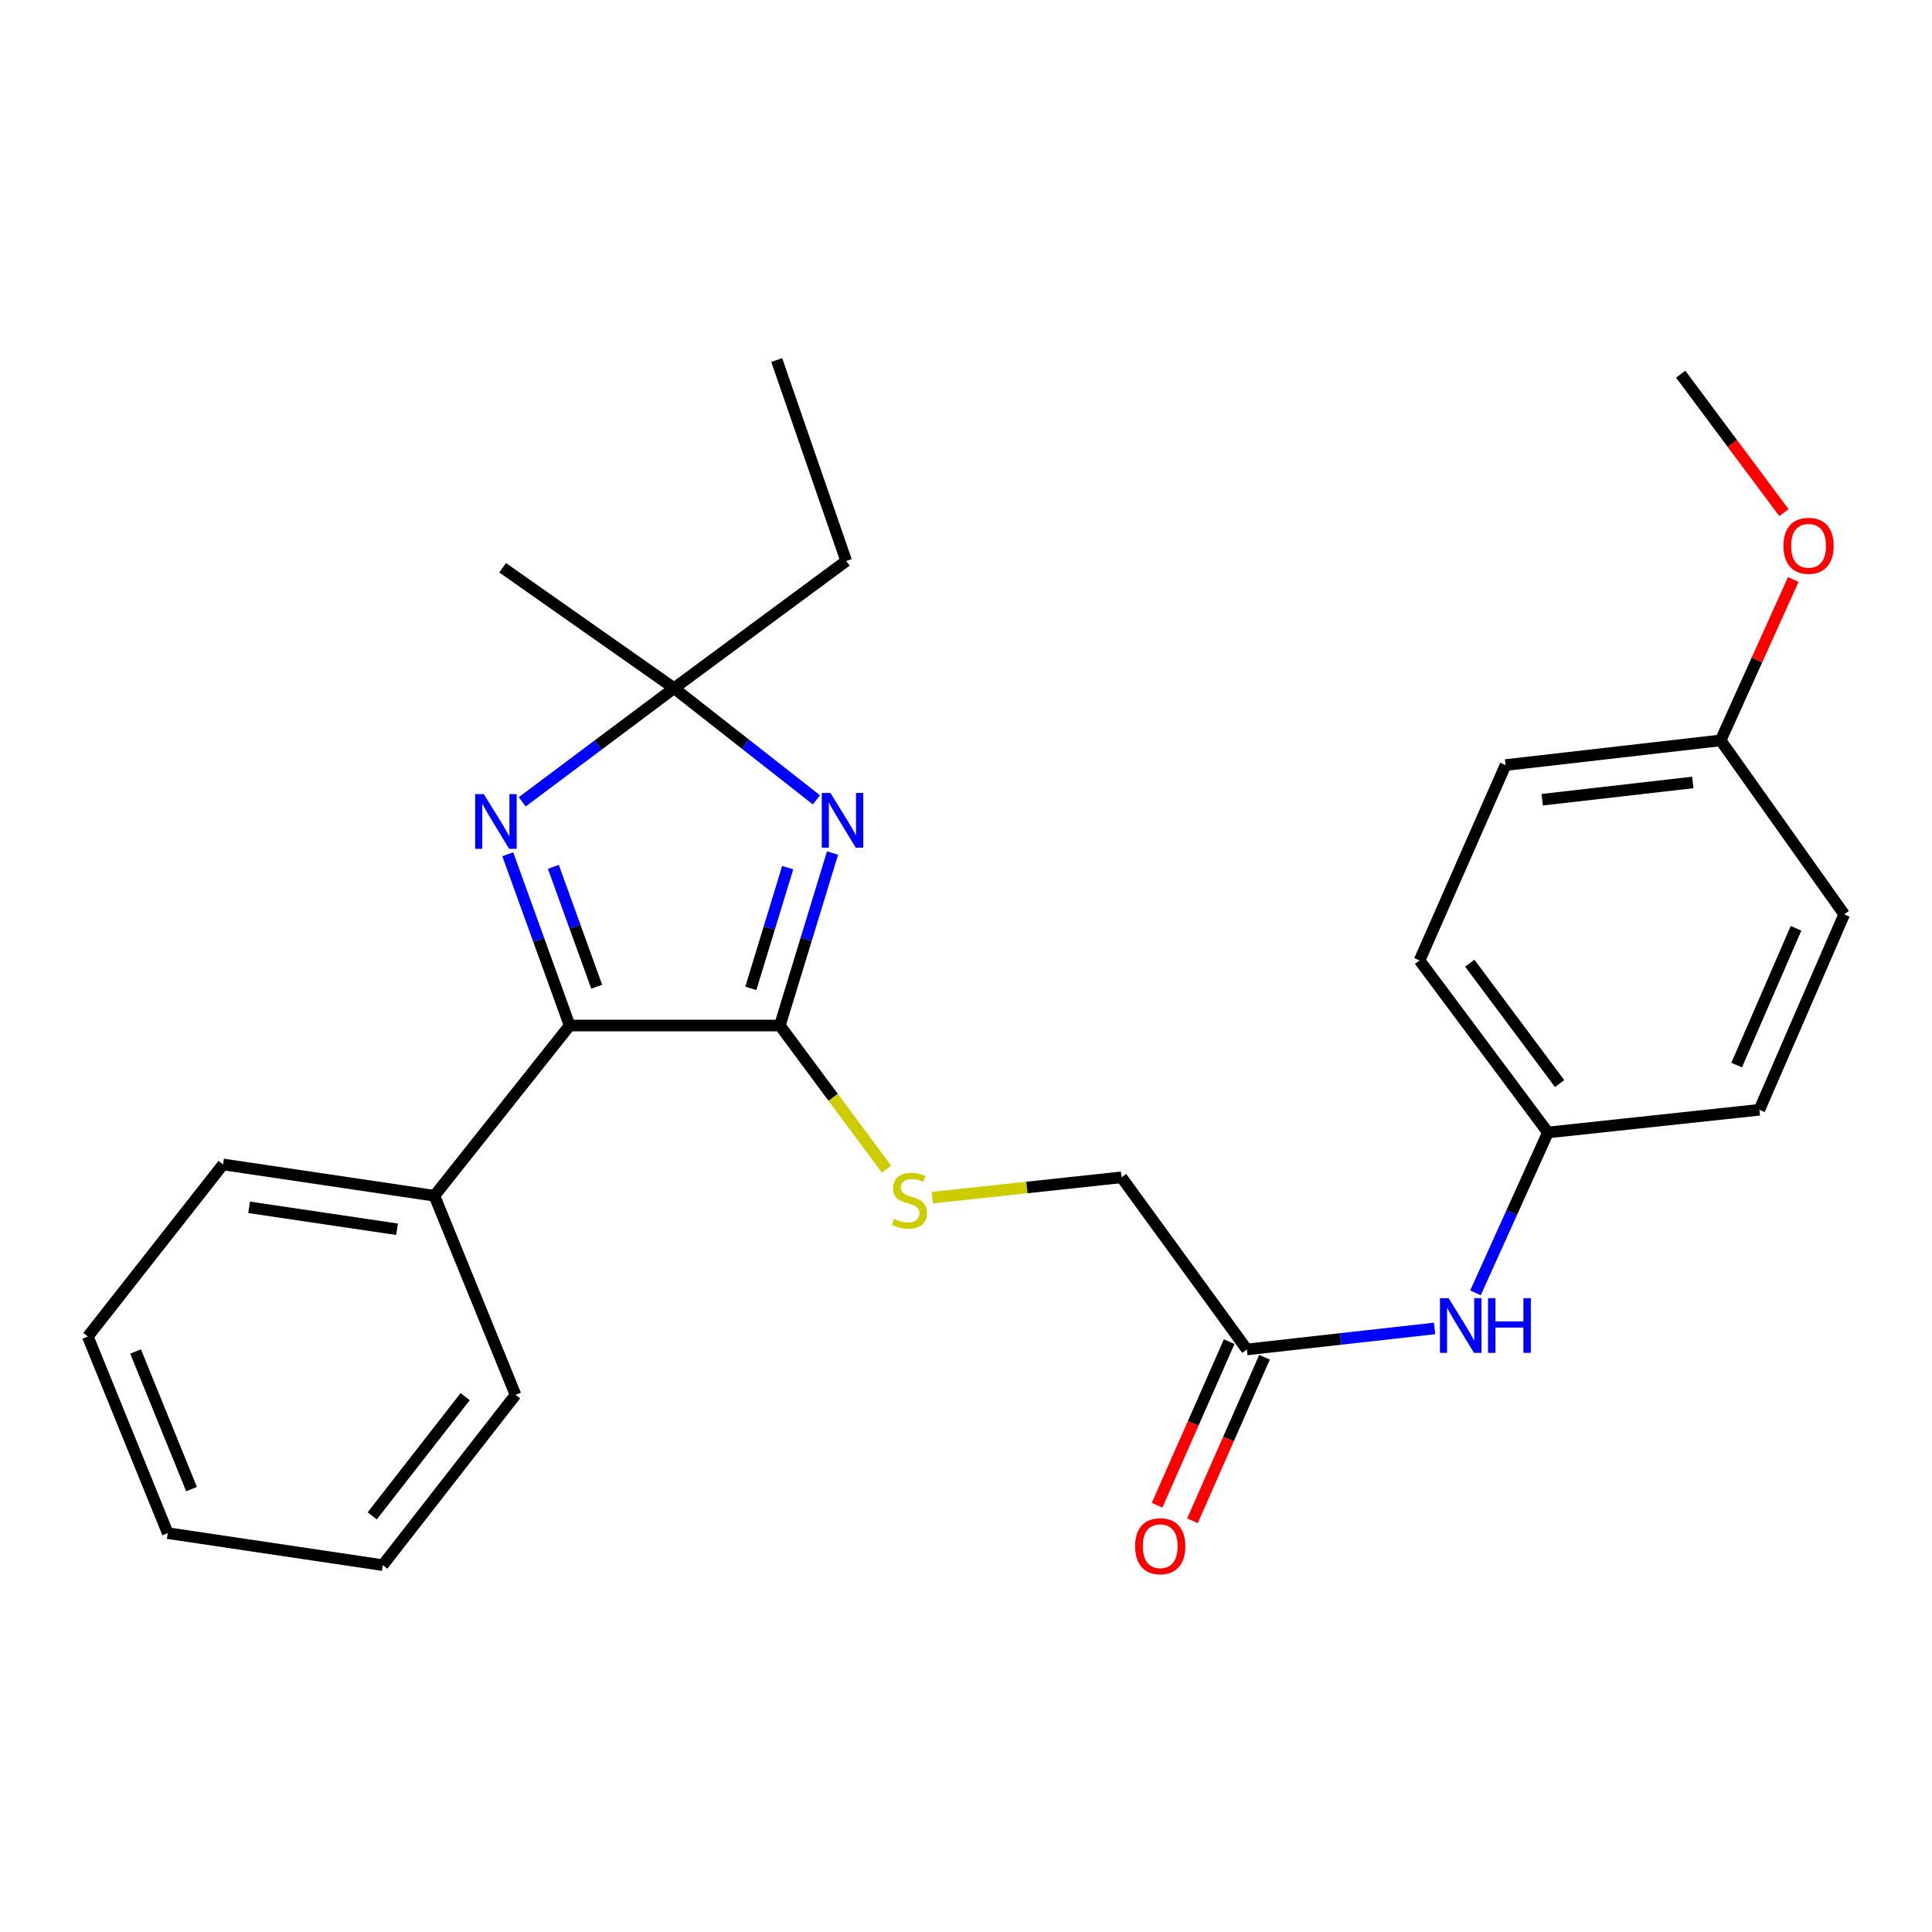 <?xml version='1.0' encoding='iso-8859-1'?>
<svg version='1.1' baseProfile='full'
              xmlns='http://www.w3.org/2000/svg'
                      xmlns:rdkit='http://www.rdkit.org/xml'
                      xmlns:xlink='http://www.w3.org/1999/xlink'
                  xml:space='preserve'
width='1000px' height='1000px' viewBox='0 0 1000 1000'>
<!-- END OF HEADER -->
<rect style='opacity:1.0;fill:#FFFFFF;stroke:none' width='1000' height='1000' x='0' y='0'> </rect>
<path class='bond-0' d='M 430.911,441.534 L 417.284,486.174' style='fill:none;fill-rule:evenodd;stroke:#0000FF;stroke-width:6px;stroke-linecap:butt;stroke-linejoin:miter;stroke-opacity:1' />
<path class='bond-0' d='M 417.284,486.174 L 403.656,530.813' style='fill:none;fill-rule:evenodd;stroke:#000000;stroke-width:6px;stroke-linecap:butt;stroke-linejoin:miter;stroke-opacity:1' />
<path class='bond-0' d='M 407.706,449.09 L 398.167,480.338' style='fill:none;fill-rule:evenodd;stroke:#0000FF;stroke-width:6px;stroke-linecap:butt;stroke-linejoin:miter;stroke-opacity:1' />
<path class='bond-0' d='M 398.167,480.338 L 388.627,511.585' style='fill:none;fill-rule:evenodd;stroke:#000000;stroke-width:6px;stroke-linecap:butt;stroke-linejoin:miter;stroke-opacity:1' />
<path class='bond-3' d='M 422.572,413.998 L 385.741,385.101' style='fill:none;fill-rule:evenodd;stroke:#0000FF;stroke-width:6px;stroke-linecap:butt;stroke-linejoin:miter;stroke-opacity:1' />
<path class='bond-3' d='M 385.741,385.101 L 348.911,356.204' style='fill:none;fill-rule:evenodd;stroke:#000000;stroke-width:6px;stroke-linecap:butt;stroke-linejoin:miter;stroke-opacity:1' />
<path class='bond-2' d='M 403.656,530.813 L 294.853,530.813' style='fill:none;fill-rule:evenodd;stroke:#000000;stroke-width:6px;stroke-linecap:butt;stroke-linejoin:miter;stroke-opacity:1' />
<path class='bond-4' d='M 403.656,530.813 L 431.251,567.983' style='fill:none;fill-rule:evenodd;stroke:#000000;stroke-width:6px;stroke-linecap:butt;stroke-linejoin:miter;stroke-opacity:1' />
<path class='bond-4' d='M 431.251,567.983 L 458.846,605.152' style='fill:none;fill-rule:evenodd;stroke:#CCCC00;stroke-width:6px;stroke-linecap:butt;stroke-linejoin:miter;stroke-opacity:1' />
<path class='bond-1' d='M 270.306,415.018 L 309.608,385.611' style='fill:none;fill-rule:evenodd;stroke:#0000FF;stroke-width:6px;stroke-linecap:butt;stroke-linejoin:miter;stroke-opacity:1' />
<path class='bond-1' d='M 309.608,385.611 L 348.911,356.204' style='fill:none;fill-rule:evenodd;stroke:#000000;stroke-width:6px;stroke-linecap:butt;stroke-linejoin:miter;stroke-opacity:1' />
<path class='bond-26' d='M 262.819,442.176 L 278.836,486.495' style='fill:none;fill-rule:evenodd;stroke:#0000FF;stroke-width:6px;stroke-linecap:butt;stroke-linejoin:miter;stroke-opacity:1' />
<path class='bond-26' d='M 278.836,486.495 L 294.853,530.813' style='fill:none;fill-rule:evenodd;stroke:#000000;stroke-width:6px;stroke-linecap:butt;stroke-linejoin:miter;stroke-opacity:1' />
<path class='bond-26' d='M 286.422,448.678 L 297.634,479.701' style='fill:none;fill-rule:evenodd;stroke:#0000FF;stroke-width:6px;stroke-linecap:butt;stroke-linejoin:miter;stroke-opacity:1' />
<path class='bond-26' d='M 297.634,479.701 L 308.846,510.724' style='fill:none;fill-rule:evenodd;stroke:#000000;stroke-width:6px;stroke-linecap:butt;stroke-linejoin:miter;stroke-opacity:1' />
<path class='bond-7' d='M 294.853,530.813 L 224.85,618.929' style='fill:none;fill-rule:evenodd;stroke:#000000;stroke-width:6px;stroke-linecap:butt;stroke-linejoin:miter;stroke-opacity:1' />
<path class='bond-12' d='M 348.911,356.204 L 438.003,290.365' style='fill:none;fill-rule:evenodd;stroke:#000000;stroke-width:6px;stroke-linecap:butt;stroke-linejoin:miter;stroke-opacity:1' />
<path class='bond-15' d='M 348.911,356.204 L 260.162,293.874' style='fill:none;fill-rule:evenodd;stroke:#000000;stroke-width:6px;stroke-linecap:butt;stroke-linejoin:miter;stroke-opacity:1' />
<path class='bond-9' d='M 482.579,619.899 L 531.533,614.639' style='fill:none;fill-rule:evenodd;stroke:#CCCC00;stroke-width:6px;stroke-linecap:butt;stroke-linejoin:miter;stroke-opacity:1' />
<path class='bond-9' d='M 531.533,614.639 L 580.486,609.379' style='fill:none;fill-rule:evenodd;stroke:#000000;stroke-width:6px;stroke-linecap:butt;stroke-linejoin:miter;stroke-opacity:1' />
<path class='bond-5' d='M 645.371,698.471 L 580.486,609.379' style='fill:none;fill-rule:evenodd;stroke:#000000;stroke-width:6px;stroke-linecap:butt;stroke-linejoin:miter;stroke-opacity:1' />
<path class='bond-6' d='M 645.371,698.471 L 693.954,693.032' style='fill:none;fill-rule:evenodd;stroke:#000000;stroke-width:6px;stroke-linecap:butt;stroke-linejoin:miter;stroke-opacity:1' />
<path class='bond-6' d='M 693.954,693.032 L 742.537,687.592' style='fill:none;fill-rule:evenodd;stroke:#0000FF;stroke-width:6px;stroke-linecap:butt;stroke-linejoin:miter;stroke-opacity:1' />
<path class='bond-8' d='M 636.225,694.441 L 617.572,736.772' style='fill:none;fill-rule:evenodd;stroke:#000000;stroke-width:6px;stroke-linecap:butt;stroke-linejoin:miter;stroke-opacity:1' />
<path class='bond-8' d='M 617.572,736.772 L 598.919,779.104' style='fill:none;fill-rule:evenodd;stroke:#FF0000;stroke-width:6px;stroke-linecap:butt;stroke-linejoin:miter;stroke-opacity:1' />
<path class='bond-8' d='M 654.516,702.501 L 635.863,744.832' style='fill:none;fill-rule:evenodd;stroke:#000000;stroke-width:6px;stroke-linecap:butt;stroke-linejoin:miter;stroke-opacity:1' />
<path class='bond-8' d='M 635.863,744.832 L 617.211,787.164' style='fill:none;fill-rule:evenodd;stroke:#FF0000;stroke-width:6px;stroke-linecap:butt;stroke-linejoin:miter;stroke-opacity:1' />
<path class='bond-10' d='M 763.698,669.177 L 782.45,627.674' style='fill:none;fill-rule:evenodd;stroke:#0000FF;stroke-width:6px;stroke-linecap:butt;stroke-linejoin:miter;stroke-opacity:1' />
<path class='bond-10' d='M 782.45,627.674 L 801.202,586.17' style='fill:none;fill-rule:evenodd;stroke:#000000;stroke-width:6px;stroke-linecap:butt;stroke-linejoin:miter;stroke-opacity:1' />
<path class='bond-19' d='M 224.85,618.929 L 115.458,602.705' style='fill:none;fill-rule:evenodd;stroke:#000000;stroke-width:6px;stroke-linecap:butt;stroke-linejoin:miter;stroke-opacity:1' />
<path class='bond-19' d='M 205.509,636.267 L 128.934,624.91' style='fill:none;fill-rule:evenodd;stroke:#000000;stroke-width:6px;stroke-linecap:butt;stroke-linejoin:miter;stroke-opacity:1' />
<path class='bond-20' d='M 224.85,618.929 L 266.836,721.979' style='fill:none;fill-rule:evenodd;stroke:#000000;stroke-width:6px;stroke-linecap:butt;stroke-linejoin:miter;stroke-opacity:1' />
<path class='bond-13' d='M 801.202,586.17 L 910.649,574.421' style='fill:none;fill-rule:evenodd;stroke:#000000;stroke-width:6px;stroke-linecap:butt;stroke-linejoin:miter;stroke-opacity:1' />
<path class='bond-14' d='M 801.202,586.17 L 734.763,497.122' style='fill:none;fill-rule:evenodd;stroke:#000000;stroke-width:6px;stroke-linecap:butt;stroke-linejoin:miter;stroke-opacity:1' />
<path class='bond-14' d='M 807.256,560.86 L 760.749,498.526' style='fill:none;fill-rule:evenodd;stroke:#000000;stroke-width:6px;stroke-linecap:butt;stroke-linejoin:miter;stroke-opacity:1' />
<path class='bond-11' d='M 890.605,383.222 L 779.27,395.992' style='fill:none;fill-rule:evenodd;stroke:#000000;stroke-width:6px;stroke-linecap:butt;stroke-linejoin:miter;stroke-opacity:1' />
<path class='bond-11' d='M 876.183,404.996 L 798.248,413.935' style='fill:none;fill-rule:evenodd;stroke:#000000;stroke-width:6px;stroke-linecap:butt;stroke-linejoin:miter;stroke-opacity:1' />
<path class='bond-18' d='M 890.605,383.222 L 909.402,341.586' style='fill:none;fill-rule:evenodd;stroke:#000000;stroke-width:6px;stroke-linecap:butt;stroke-linejoin:miter;stroke-opacity:1' />
<path class='bond-18' d='M 909.402,341.586 L 928.2,299.95' style='fill:none;fill-rule:evenodd;stroke:#FF0000;stroke-width:6px;stroke-linecap:butt;stroke-linejoin:miter;stroke-opacity:1' />
<path class='bond-28' d='M 890.605,383.222 L 954.545,473.28' style='fill:none;fill-rule:evenodd;stroke:#000000;stroke-width:6px;stroke-linecap:butt;stroke-linejoin:miter;stroke-opacity:1' />
<path class='bond-22' d='M 438.003,290.365 L 402.035,186.348' style='fill:none;fill-rule:evenodd;stroke:#000000;stroke-width:6px;stroke-linecap:butt;stroke-linejoin:miter;stroke-opacity:1' />
<path class='bond-17' d='M 910.649,574.421 L 954.545,473.28' style='fill:none;fill-rule:evenodd;stroke:#000000;stroke-width:6px;stroke-linecap:butt;stroke-linejoin:miter;stroke-opacity:1' />
<path class='bond-17' d='M 898.898,551.292 L 929.625,480.494' style='fill:none;fill-rule:evenodd;stroke:#000000;stroke-width:6px;stroke-linecap:butt;stroke-linejoin:miter;stroke-opacity:1' />
<path class='bond-16' d='M 734.763,497.122 L 779.27,395.992' style='fill:none;fill-rule:evenodd;stroke:#000000;stroke-width:6px;stroke-linecap:butt;stroke-linejoin:miter;stroke-opacity:1' />
<path class='bond-21' d='M 923.366,265.337 L 896.642,229.507' style='fill:none;fill-rule:evenodd;stroke:#FF0000;stroke-width:6px;stroke-linecap:butt;stroke-linejoin:miter;stroke-opacity:1' />
<path class='bond-21' d='M 896.642,229.507 L 869.917,193.677' style='fill:none;fill-rule:evenodd;stroke:#000000;stroke-width:6px;stroke-linecap:butt;stroke-linejoin:miter;stroke-opacity:1' />
<path class='bond-23' d='M 115.458,602.705 L 45.455,691.786' style='fill:none;fill-rule:evenodd;stroke:#000000;stroke-width:6px;stroke-linecap:butt;stroke-linejoin:miter;stroke-opacity:1' />
<path class='bond-24' d='M 266.836,721.979 L 198.121,810.117' style='fill:none;fill-rule:evenodd;stroke:#000000;stroke-width:6px;stroke-linecap:butt;stroke-linejoin:miter;stroke-opacity:1' />
<path class='bond-24' d='M 240.765,722.91 L 192.665,784.606' style='fill:none;fill-rule:evenodd;stroke:#000000;stroke-width:6px;stroke-linecap:butt;stroke-linejoin:miter;stroke-opacity:1' />
<path class='bond-27' d='M 45.455,691.786 L 86.83,793.549' style='fill:none;fill-rule:evenodd;stroke:#000000;stroke-width:6px;stroke-linecap:butt;stroke-linejoin:miter;stroke-opacity:1' />
<path class='bond-27' d='M 70.177,699.522 L 99.14,770.756' style='fill:none;fill-rule:evenodd;stroke:#000000;stroke-width:6px;stroke-linecap:butt;stroke-linejoin:miter;stroke-opacity:1' />
<path class='bond-25' d='M 198.121,810.117 L 86.83,793.549' style='fill:none;fill-rule:evenodd;stroke:#000000;stroke-width:6px;stroke-linecap:butt;stroke-linejoin:miter;stroke-opacity:1' />
<path  class='atom-0' d='M 429.822 410.438
L 439.102 425.438
Q 440.022 426.918, 441.502 429.598
Q 442.982 432.278, 443.062 432.438
L 443.062 410.438
L 446.822 410.438
L 446.822 438.758
L 442.942 438.758
L 432.982 422.358
Q 431.822 420.438, 430.582 418.238
Q 429.382 416.038, 429.022 415.358
L 429.022 438.758
L 425.342 438.758
L 425.342 410.438
L 429.822 410.438
' fill='#0000FF'/>
<path  class='atom-2' d='M 250.427 411.048
L 259.707 426.048
Q 260.627 427.528, 262.107 430.208
Q 263.587 432.888, 263.667 433.048
L 263.667 411.048
L 267.427 411.048
L 267.427 439.368
L 263.547 439.368
L 253.587 422.968
Q 252.427 421.048, 251.187 418.848
Q 249.987 416.648, 249.627 415.968
L 249.627 439.368
L 245.947 439.368
L 245.947 411.048
L 250.427 411.048
' fill='#0000FF'/>
<path  class='atom-5' d='M 462.739 630.892
Q 463.059 631.012, 464.379 631.572
Q 465.699 632.132, 467.139 632.492
Q 468.619 632.812, 470.059 632.812
Q 472.739 632.812, 474.299 631.532
Q 475.859 630.212, 475.859 627.932
Q 475.859 626.372, 475.059 625.412
Q 474.299 624.452, 473.099 623.932
Q 471.899 623.412, 469.899 622.812
Q 467.379 622.052, 465.859 621.332
Q 464.379 620.612, 463.299 619.092
Q 462.259 617.572, 462.259 615.012
Q 462.259 611.452, 464.659 609.252
Q 467.099 607.052, 471.899 607.052
Q 475.179 607.052, 478.899 608.612
L 477.979 611.692
Q 474.579 610.292, 472.019 610.292
Q 469.259 610.292, 467.739 611.452
Q 466.219 612.572, 466.259 614.532
Q 466.259 616.052, 467.019 616.972
Q 467.819 617.892, 468.939 618.412
Q 470.099 618.932, 472.019 619.532
Q 474.579 620.332, 476.099 621.132
Q 477.619 621.932, 478.699 623.572
Q 479.819 625.172, 479.819 627.932
Q 479.819 631.852, 477.179 633.972
Q 474.579 636.052, 470.219 636.052
Q 467.699 636.052, 465.779 635.492
Q 463.899 634.972, 461.659 634.052
L 462.739 630.892
' fill='#CCCC00'/>
<path  class='atom-7' d='M 749.801 671.918
L 759.081 686.918
Q 760.001 688.398, 761.481 691.078
Q 762.961 693.758, 763.041 693.918
L 763.041 671.918
L 766.801 671.918
L 766.801 700.238
L 762.921 700.238
L 752.961 683.838
Q 751.801 681.918, 750.561 679.718
Q 749.361 677.518, 749.001 676.838
L 749.001 700.238
L 745.321 700.238
L 745.321 671.918
L 749.801 671.918
' fill='#0000FF'/>
<path  class='atom-7' d='M 770.201 671.918
L 774.041 671.918
L 774.041 683.958
L 788.521 683.958
L 788.521 671.918
L 792.361 671.918
L 792.361 700.238
L 788.521 700.238
L 788.521 687.158
L 774.041 687.158
L 774.041 700.238
L 770.201 700.238
L 770.201 671.918
' fill='#0000FF'/>
<path  class='atom-9' d='M 587.53 800.314
Q 587.53 793.514, 590.89 789.714
Q 594.25 785.914, 600.53 785.914
Q 606.81 785.914, 610.17 789.714
Q 613.53 793.514, 613.53 800.314
Q 613.53 807.194, 610.13 811.114
Q 606.73 814.994, 600.53 814.994
Q 594.29 814.994, 590.89 811.114
Q 587.53 807.234, 587.53 800.314
M 600.53 811.794
Q 604.85 811.794, 607.17 808.914
Q 609.53 805.994, 609.53 800.314
Q 609.53 794.754, 607.17 791.954
Q 604.85 789.114, 600.53 789.114
Q 596.21 789.114, 593.85 791.914
Q 591.53 794.714, 591.53 800.314
Q 591.53 806.034, 593.85 808.914
Q 596.21 811.794, 600.53 811.794
' fill='#FF0000'/>
<path  class='atom-19' d='M 923.112 282.505
Q 923.112 275.705, 926.472 271.905
Q 929.832 268.105, 936.112 268.105
Q 942.392 268.105, 945.752 271.905
Q 949.112 275.705, 949.112 282.505
Q 949.112 289.385, 945.712 293.305
Q 942.312 297.185, 936.112 297.185
Q 929.872 297.185, 926.472 293.305
Q 923.112 289.425, 923.112 282.505
M 936.112 293.985
Q 940.432 293.985, 942.752 291.105
Q 945.112 288.185, 945.112 282.505
Q 945.112 276.945, 942.752 274.145
Q 940.432 271.305, 936.112 271.305
Q 931.792 271.305, 929.432 274.105
Q 927.112 276.905, 927.112 282.505
Q 927.112 288.225, 929.432 291.105
Q 931.792 293.985, 936.112 293.985
' fill='#FF0000'/>
</svg>
